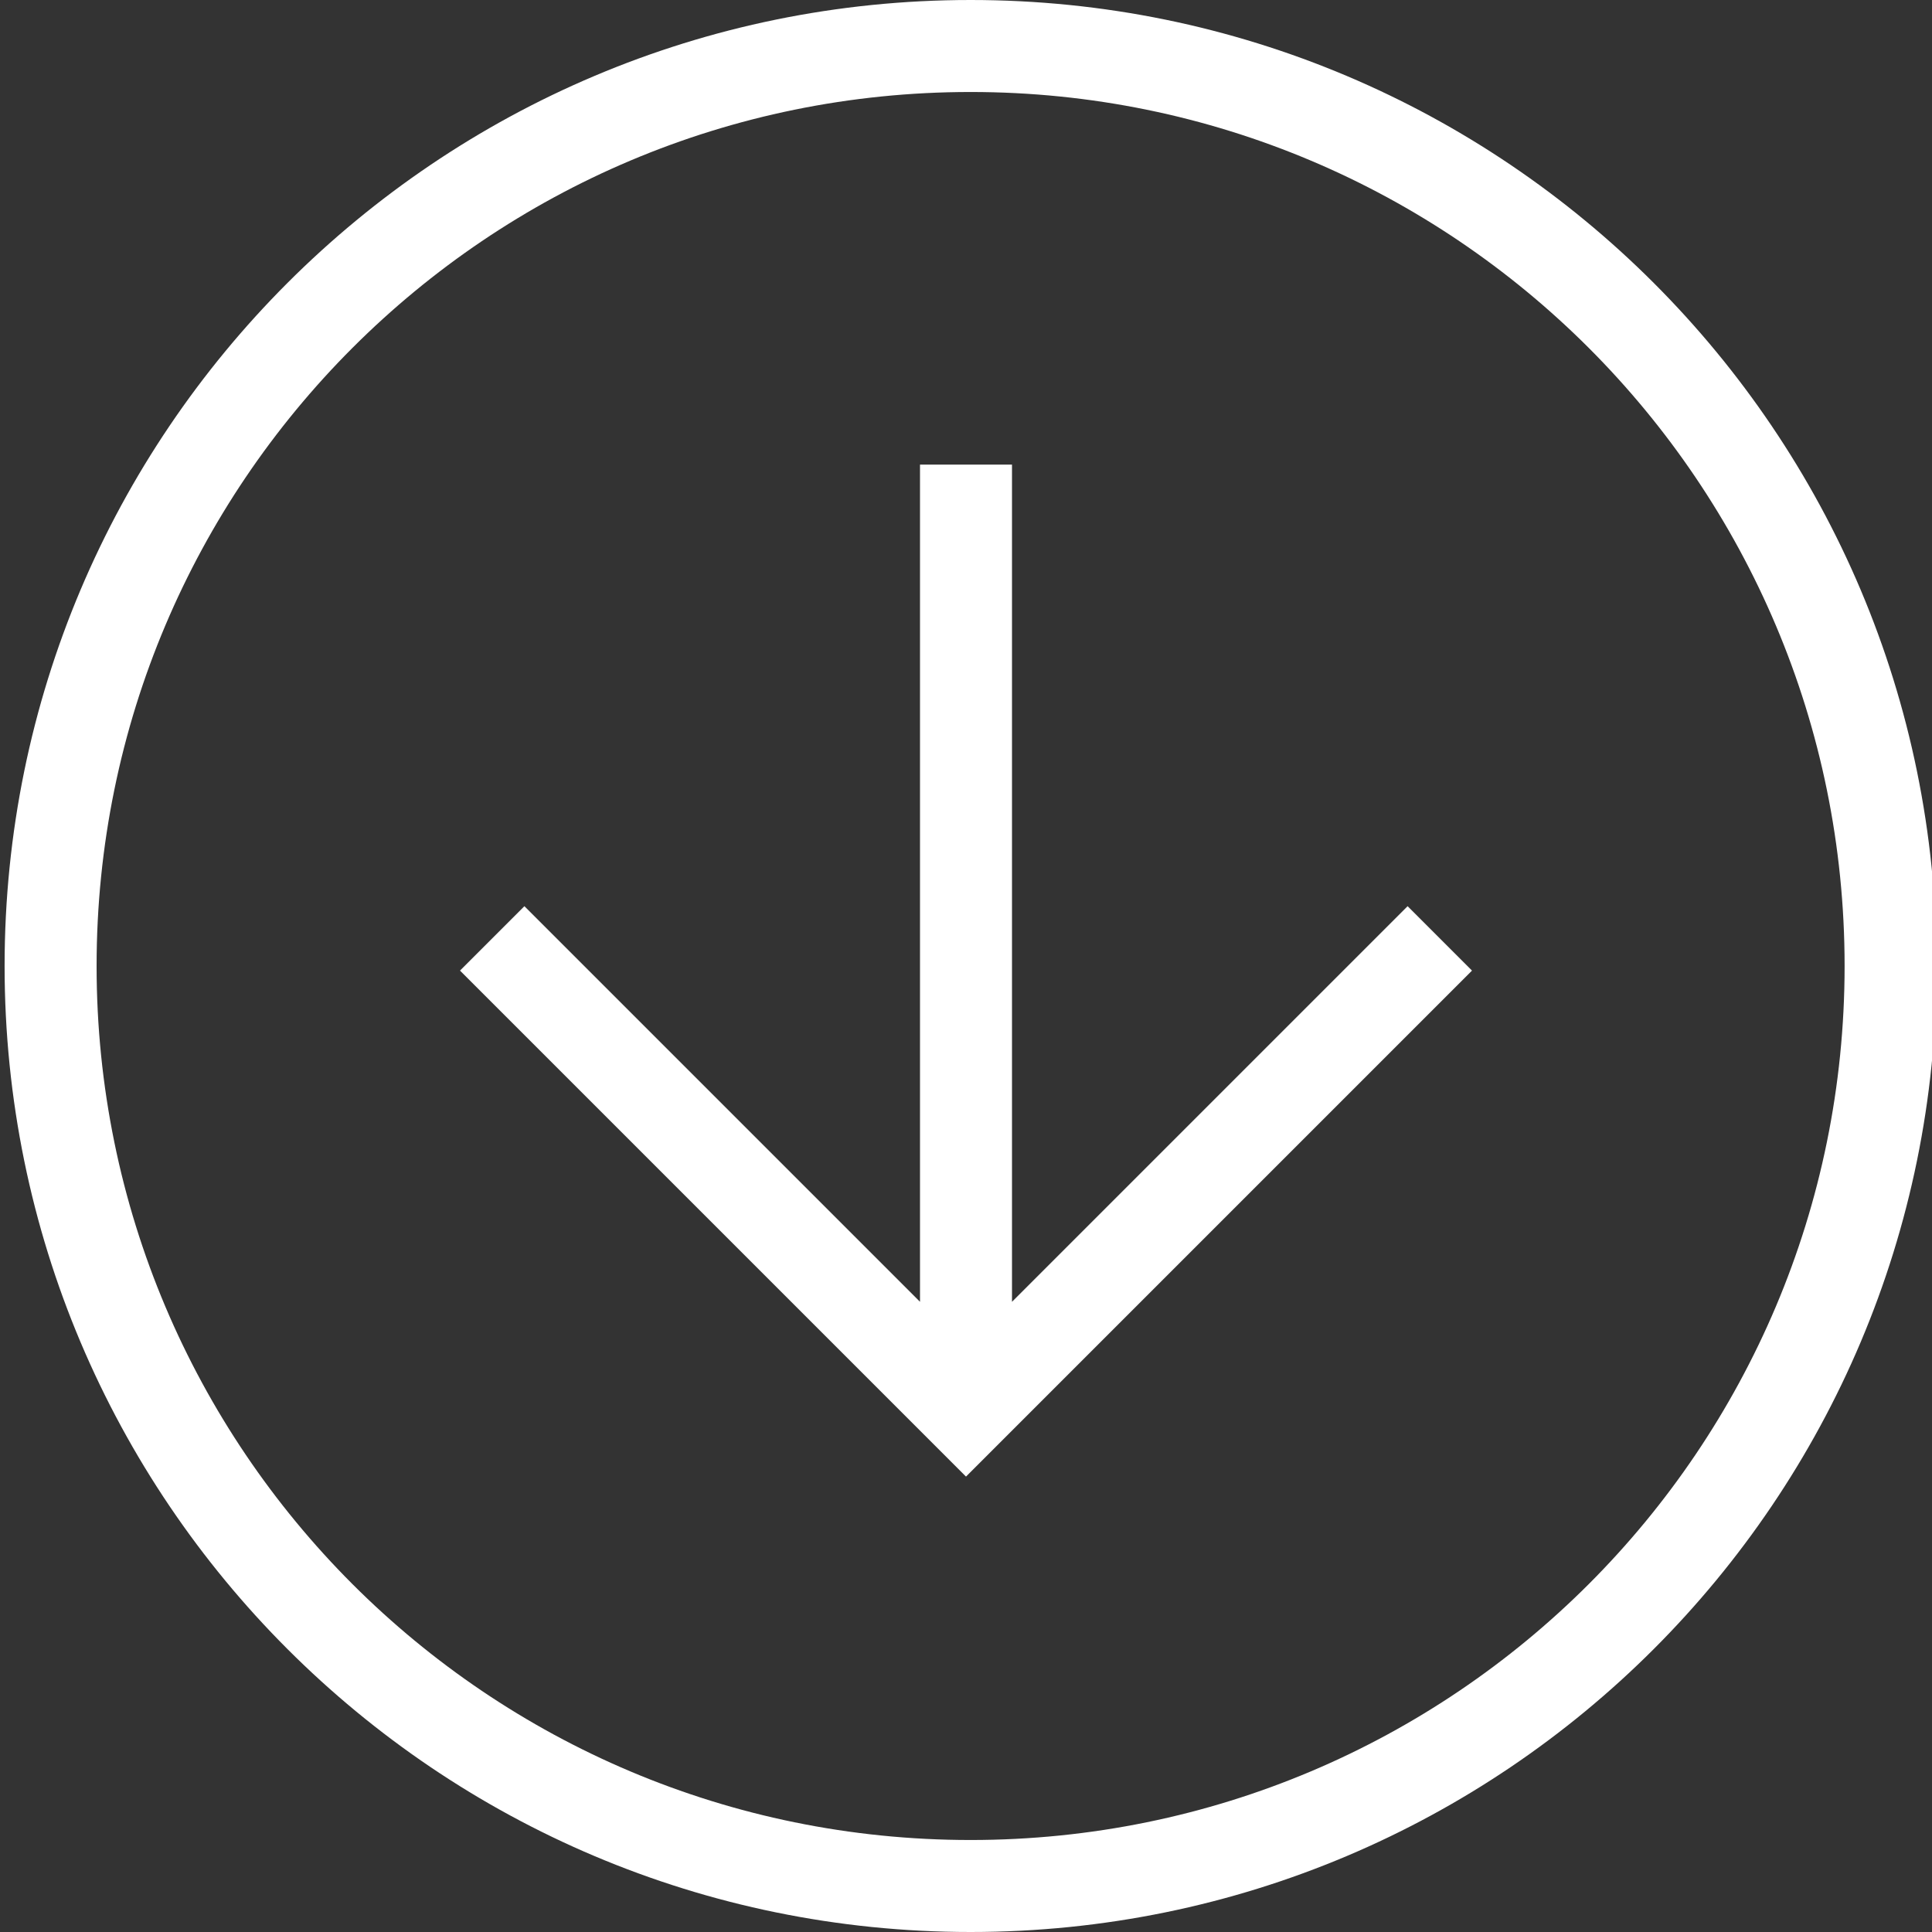 <?xml version="1.0" encoding="UTF-8"?> <svg xmlns="http://www.w3.org/2000/svg" xmlns:xlink="http://www.w3.org/1999/xlink" version="1.1" id="Слой_1" x="0px" y="0px" viewBox="0 0 42 42" style="enable-background:new 0 0 42 42;" xml:space="preserve"><rect x="0" y="0" width="42" height="42" fill="#333333" stroke="none"/> <style type="text/css"> .st0{fill:#FFFFFF;} </style> <path class="st0" d="M21.1,0c-11.6,0-21,9.4-21,21s9.4,21,21,21s21-9.4,21-21S32.7,0,21.1,0z M21.1,40c-10.5,0-19-8.5-19-19 s8.5-19,19-19s19,8.5,19,19S31.6,40,21.1,40z"></path> <polygon class="st0" points="22,28.3 22,10.1 20,10.1 20,28.3 11.4,19.7 10,21.1 19.6,30.7 21,32.1 22.4,30.7 32,21.1 30.6,19.7 "></polygon> </svg> 